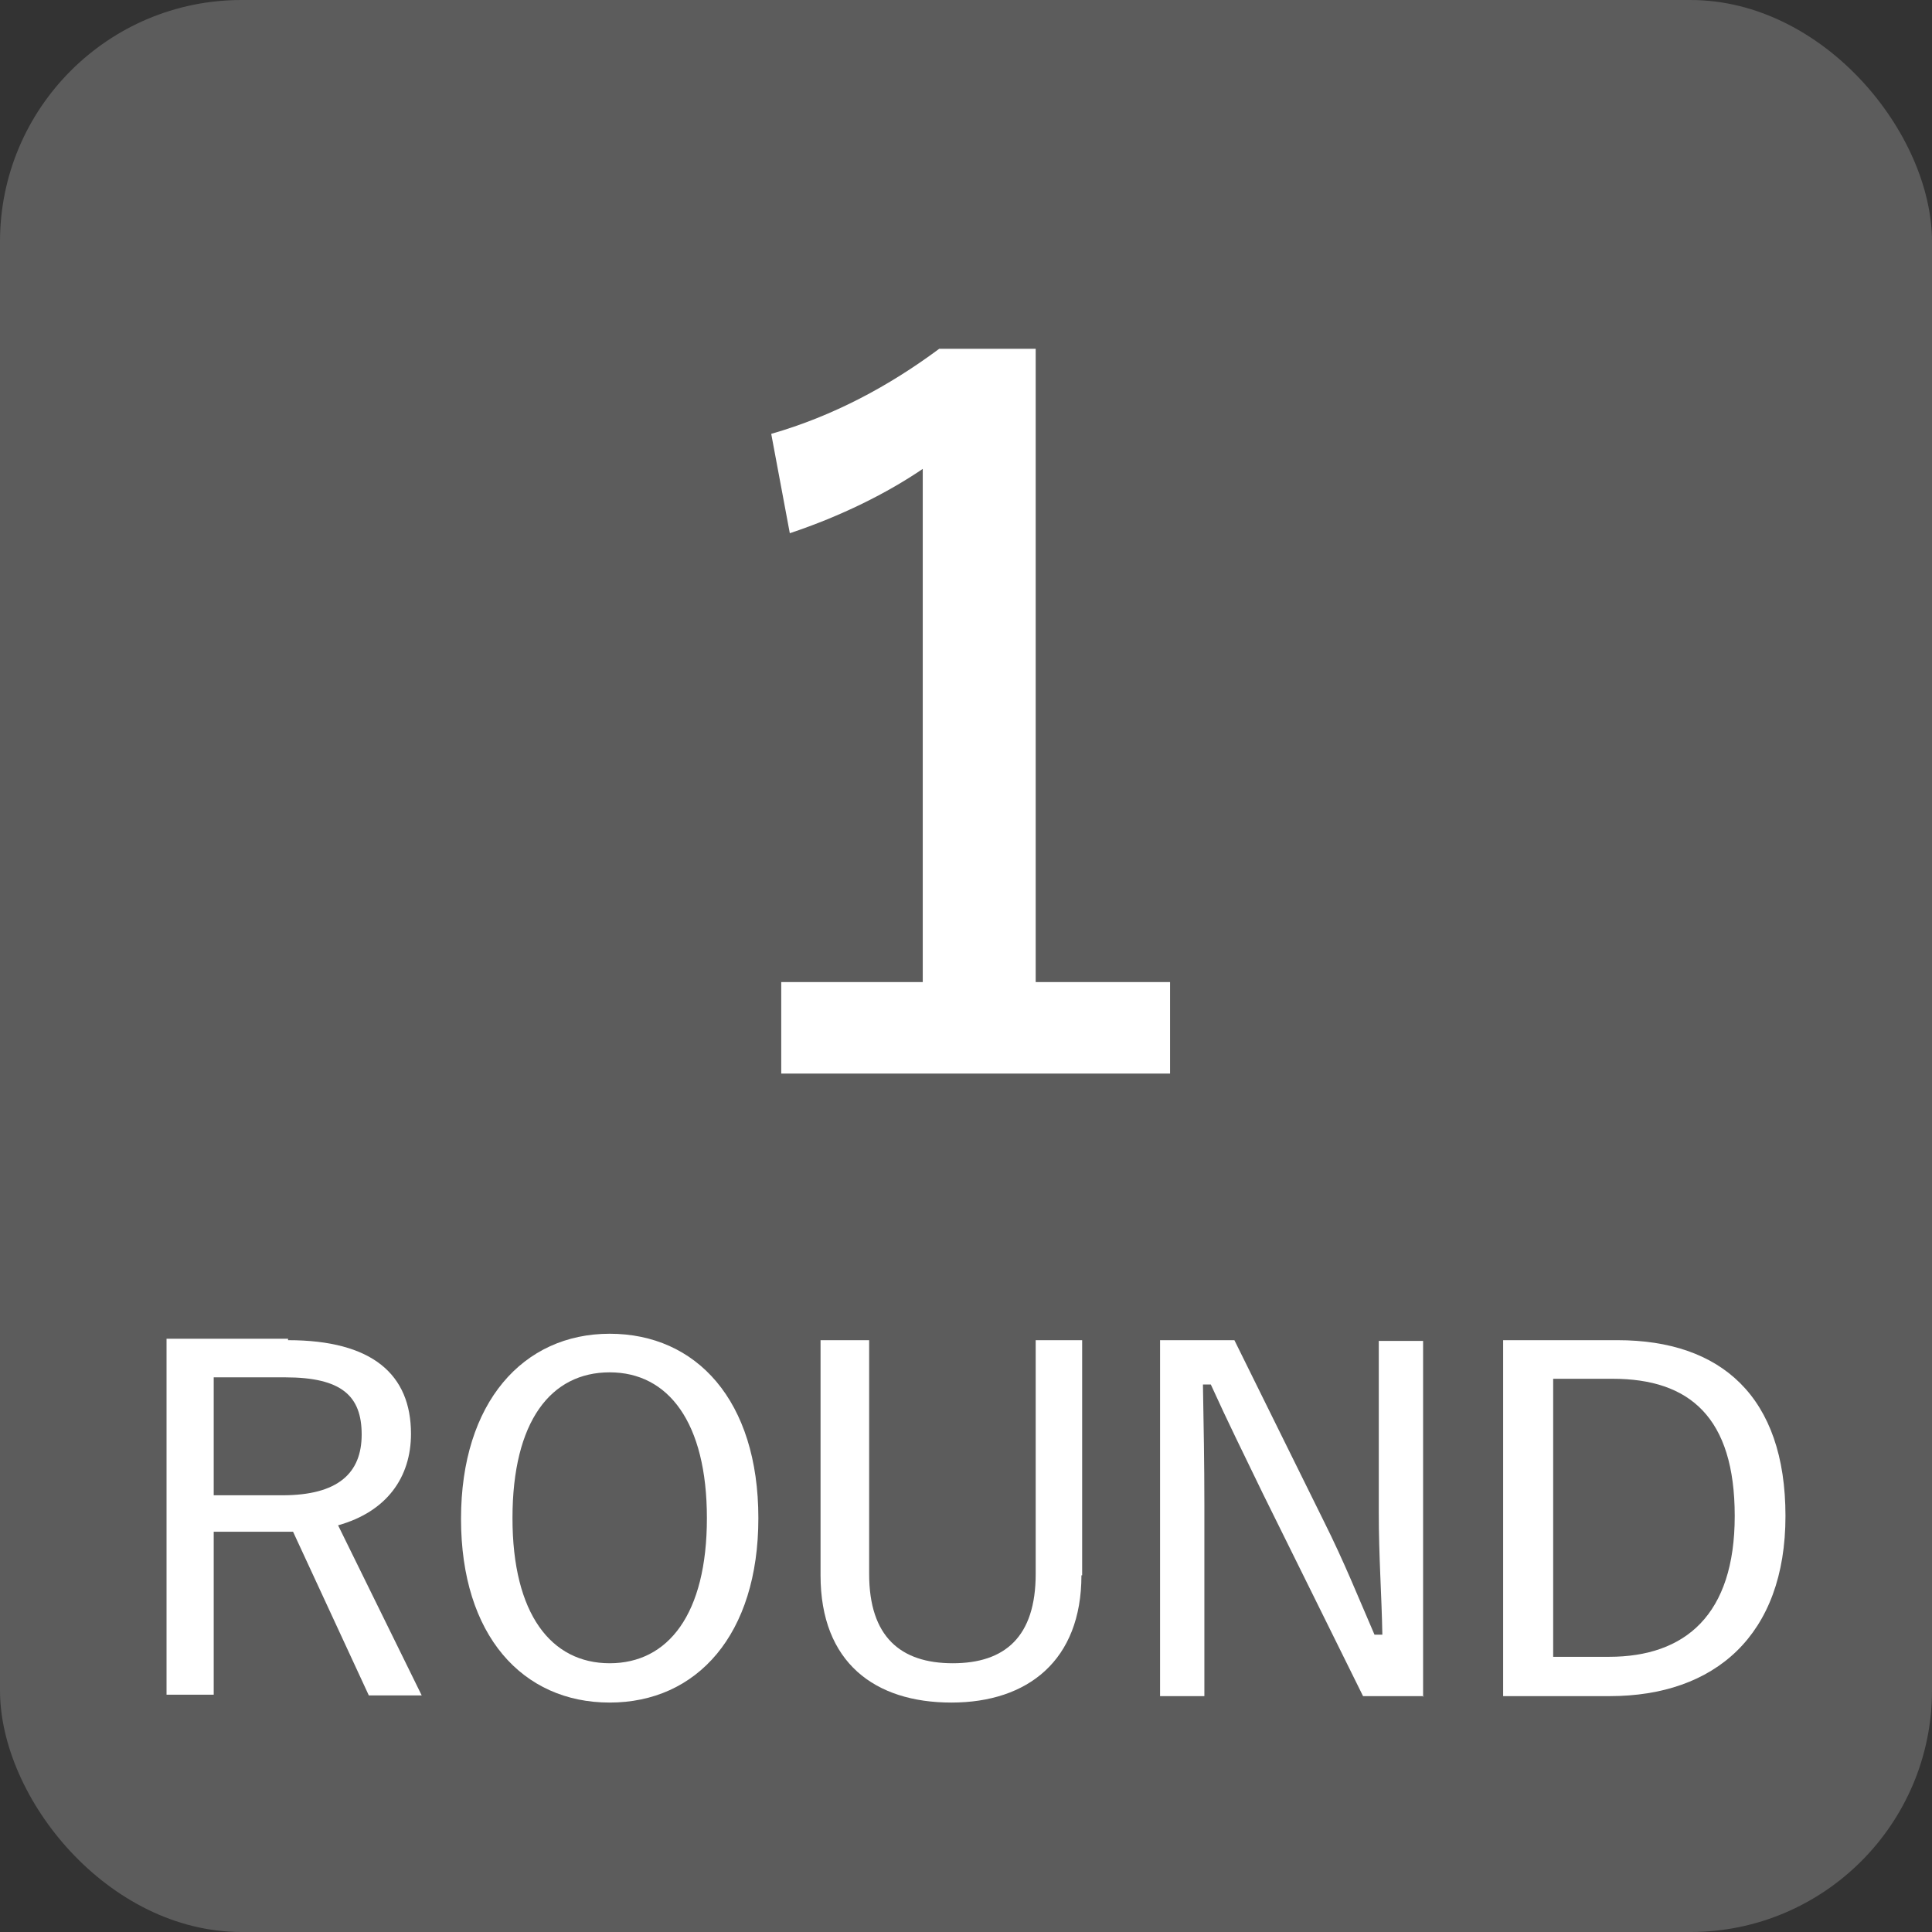 <?xml version="1.0" encoding="UTF-8"?>
<svg id="_レイヤー_1" data-name="レイヤー 1" xmlns="http://www.w3.org/2000/svg" viewBox="0 0 27.03 27.03">
  <rect x="0" y="0" width="27.03" height="27.03" fill="#333333" stroke="none"/>
  <defs>
    <style>
      .cls-1 {
        fill: #fff;
      }

      .cls-2 {
        fill: #5c5c5c;
      }
    </style>
  </defs>
  <rect class="cls-2" width="27.03" height="27.03" rx="3.38" ry="3.38"/>
  <g>
    <path class="cls-1" d="M4.03,18.75c1.18,0,1.72,.48,1.72,1.31,0,.61-.34,1.09-1.02,1.28l1.17,2.38h-.74l-1.06-2.29c-.08,0-.17,0-.26,0h-.85v2.28h-.66v-4.98h1.7Zm-1.04,2.17h.96c.78,0,1.11-.31,1.11-.85s-.28-.8-1.07-.8h-1v1.65Z"/>
    <path class="cls-1" d="M10.61,21.24c0,1.63-.86,2.58-2.08,2.58s-2.08-.94-2.08-2.57,.87-2.59,2.08-2.59,2.08,.93,2.08,2.58Zm-3.44,0c0,1.34,.54,2.03,1.36,2.03s1.36-.69,1.36-2.03-.54-2.04-1.36-2.04-1.36,.68-1.36,2.04Z"/>
    <path class="cls-1" d="M15.13,22.04c0,1.19-.75,1.78-1.82,1.78s-1.83-.56-1.83-1.78v-3.29h.68v3.27c0,.88,.44,1.25,1.17,1.25s1.16-.37,1.16-1.25v-3.27h.65v3.29Z"/>
    <path class="cls-1" d="M19.92,23.73h-.85l-1.4-2.83c-.28-.58-.48-.98-.73-1.53h-.11c.01,.57,.02,1.1,.02,1.68v2.68h-.62v-4.98h1.04l1.25,2.53c.29,.58,.48,1.06,.71,1.59h.11c-.01-.56-.05-1.09-.05-1.71v-2.4h.62v4.98Z"/>
    <path class="cls-1" d="M22.63,18.75c1.45,0,2.35,.79,2.35,2.46s-.99,2.52-2.46,2.52h-1.49v-4.98h1.59Zm-.91,4.43h.79c1.07,0,1.76-.59,1.76-1.97s-.63-1.92-1.71-1.92h-.83v3.89Z"/>
  </g>
  <path class="cls-1" d="M14.48,13.74h1.89v1.28h-5.44v-1.28h1.98V6.56c-.5,.34-1.14,.66-1.86,.9l-.26-1.39c.87-.25,1.65-.67,2.35-1.19h1.35V13.74Z"/>
</svg>